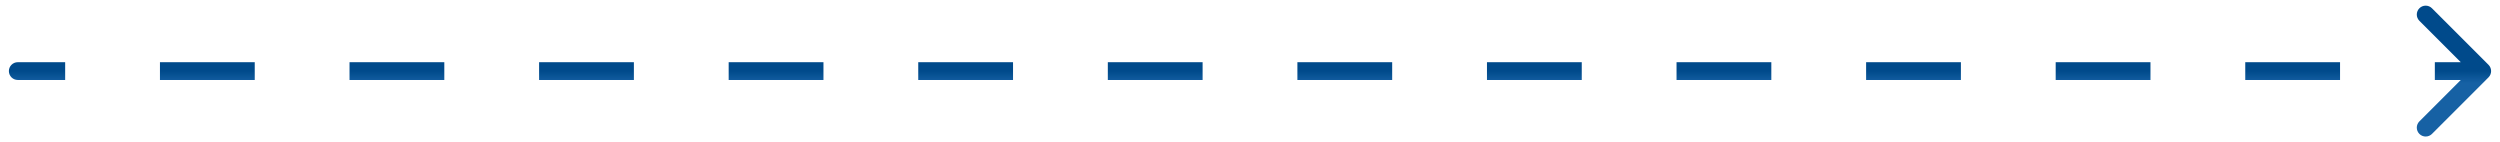 <svg width="211" height="12" viewBox="0 0 211 12" fill="none" xmlns="http://www.w3.org/2000/svg">
<path d="M1.5 5.25C1.086 5.25 0.75 5.586 0.75 6C0.75 6.414 1.086 6.75 1.5 6.75V5.25ZM210.03 6.53C210.323 6.237 210.323 5.763 210.03 5.47L205.257 0.697C204.964 0.404 204.49 0.404 204.197 0.697C203.904 0.99 203.904 1.464 204.197 1.757L208.439 6L204.197 10.243C203.904 10.536 203.904 11.01 204.197 11.303C204.49 11.596 204.964 11.596 205.257 11.303L210.03 6.53ZM1.5 6.75H5.5V5.25H1.5V6.75ZM13.5 6.75H21.5V5.25H13.5V6.75ZM29.5 6.75H37.5V5.25H29.5V6.75ZM45.5 6.75H53.5V5.25H45.5V6.75ZM61.5 6.75H69.5V5.25H61.5V6.75ZM77.5 6.75H85.5V5.25H77.5V6.75ZM93.5 6.75H101.5V5.25H93.5V6.75ZM109.5 6.75H117.5V5.25H109.5V6.75ZM125.5 6.75H133.5V5.25H125.5V6.75ZM141.5 6.75H149.5V5.25H141.5V6.75ZM157.5 6.75H165.5V5.25H157.5V6.75ZM173.5 6.75H181.5V5.25H173.5V6.75ZM189.5 6.75H197.5V5.25H189.5V6.75ZM205.5 6.75H209.5V5.25H205.5V6.75Z" fill="url(#paint0_linear_1913_11868)"/>
<defs>
<linearGradient id="paint0_linear_1913_11868" x1="105.5" y1="6" x2="105.5" y2="7" gradientUnits="userSpaceOnUse">
<stop stop-color="#004A8B"/>
<stop offset="1" stop-color="#1661A4"/>
</linearGradient>
</defs>
</svg>
